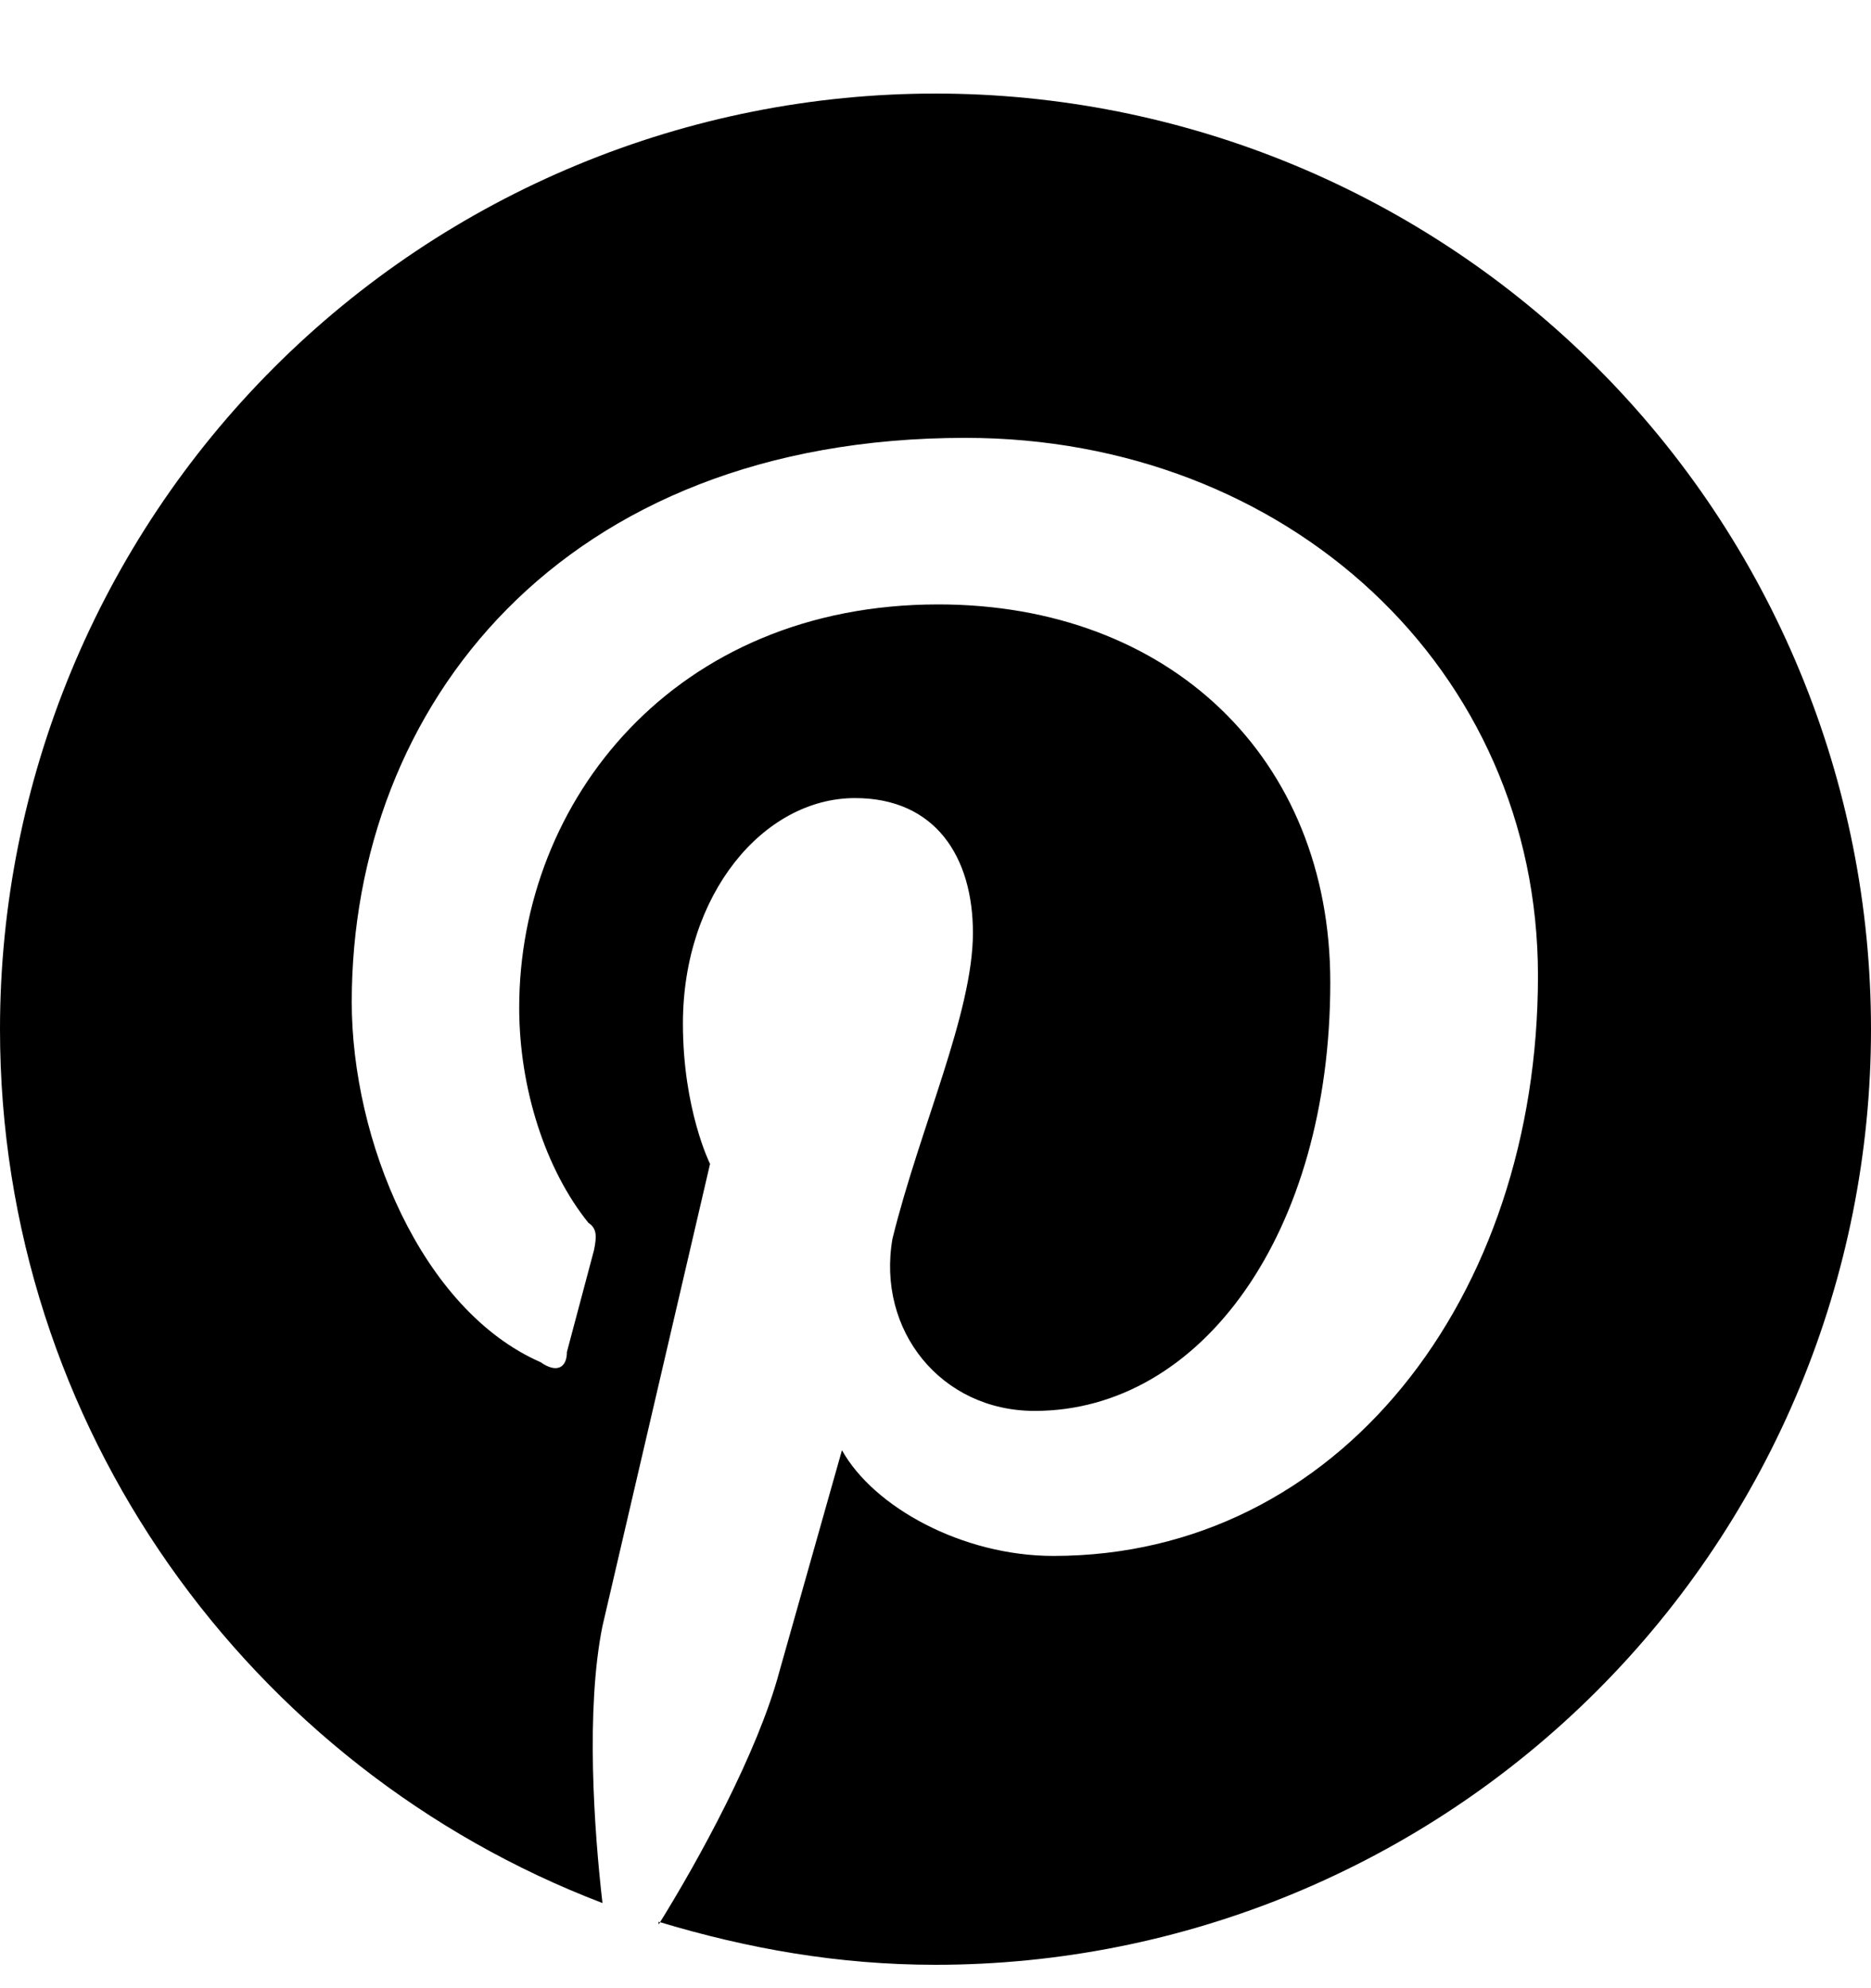 <svg width="16" height="17" viewBox="0 0 16 17" fill="none" xmlns="http://www.w3.org/2000/svg">
<path d="M5.632 16.432C6.4 16.664 7.176 16.8 8 16.8C10.122 16.8 12.157 15.957 13.657 14.457C15.157 12.957 16 10.922 16 8.8C16 7.749 15.793 6.709 15.391 5.739C14.989 4.768 14.4 3.886 13.657 3.143C12.914 2.4 12.032 1.811 11.062 1.409C10.091 1.007 9.051 0.8 8 0.8C6.949 0.8 5.909 1.007 4.939 1.409C3.968 1.811 3.086 2.4 2.343 3.143C0.843 4.643 0 6.678 0 8.8C0 12.2 2.136 15.12 5.152 16.272C5.08 15.648 5.008 14.616 5.152 13.904L6.072 9.952C6.072 9.952 5.84 9.488 5.84 8.752C5.84 7.648 6.528 6.824 7.312 6.824C8 6.824 8.32 7.328 8.32 7.976C8.32 8.664 7.864 9.648 7.632 10.592C7.496 11.376 8.048 12.064 8.848 12.064C10.272 12.064 11.376 10.544 11.376 8.4C11.376 6.48 10 5.168 8.024 5.168C5.768 5.168 4.44 6.848 4.44 8.616C4.44 9.304 4.664 10 5.032 10.456C5.104 10.504 5.104 10.568 5.08 10.688L4.848 11.56C4.848 11.696 4.76 11.744 4.624 11.648C3.6 11.2 3.008 9.744 3.008 8.568C3.008 6.04 4.8 3.744 8.256 3.744C11.008 3.744 13.152 5.72 13.152 8.344C13.152 11.096 11.448 13.304 9.008 13.304C8.232 13.304 7.472 12.888 7.2 12.4L6.664 14.296C6.48 14.984 5.976 15.904 5.632 16.456V16.432Z" fill="black"/>
</svg>
